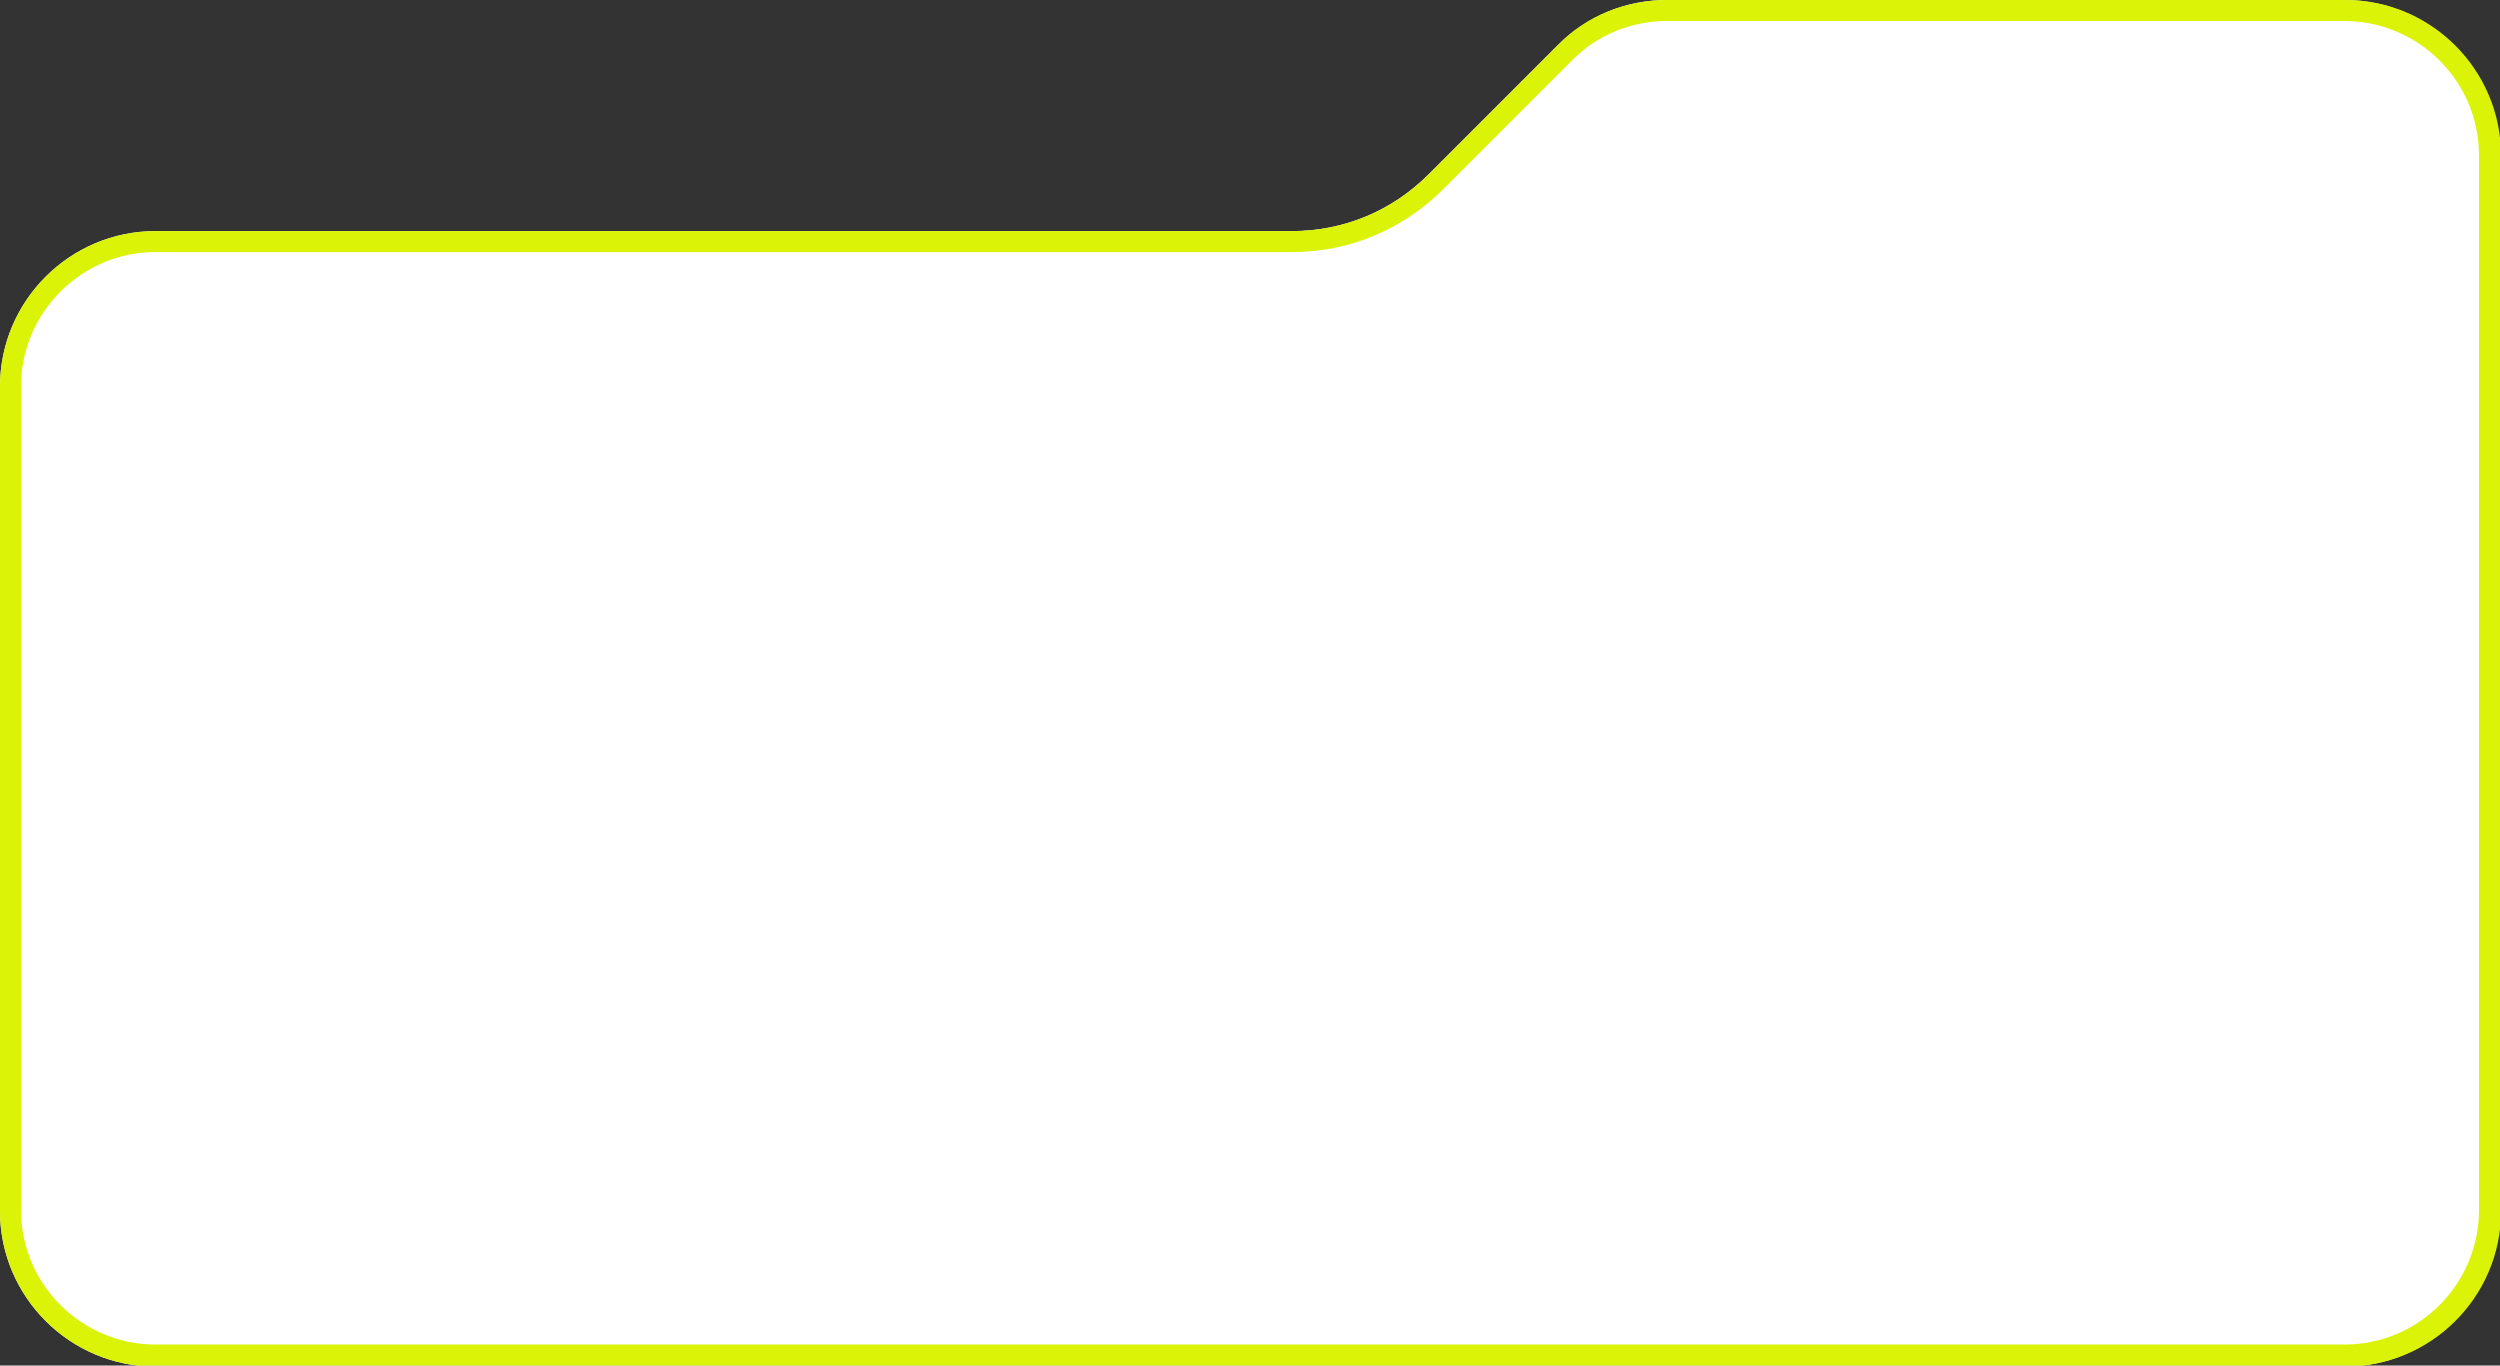 <?xml version="1.0" encoding="UTF-8" standalone="no"?><svg xmlns="http://www.w3.org/2000/svg" xmlns:xlink="http://www.w3.org/1999/xlink" data-name="Layer 2" fill="#000000" height="130" viewBox="0 0 238 130" width="238"><rect x="0" y="0" width="238" height="130" fill="#333333" stroke="none"/><g data-name="Layer 1"><g><path d="m238,14.8v100.5c0,8.1-6.6,14.8-14.8,14.8H14.8c-8.1,0-14.8-6.6-14.8-14.8V36.8c0-8.1,6.6-14.8,14.8-14.8h108.2c4.9,0,9.5-1.9,13-5.4l12.3-12.3c2.8-2.8,6.5-4.3,10.4-4.3h64.5c8.1,0,14.8,6.6,14.8,14.8Z" fill="#ffffff"/><path d="m223.2,0h-64.5c-3.9,0-7.7,1.5-10.4,4.3l-12.3,12.3c-3.5,3.5-8.1,5.4-13,5.4H14.8c-8.1,0-14.8,6.6-14.8,14.8v78.5c0,8.1,6.6,14.8,14.8,14.8h208.5c8.1,0,14.8-6.6,14.8-14.8V14.8c0-8.1-6.6-14.8-14.8-14.8Zm12.8,115.2c0,7-5.7,12.8-12.8,12.8H14.8c-7,0-12.8-5.7-12.8-12.8V36.8c0-7,5.7-12.8,12.8-12.8h108.2c5.4,0,10.5-2.1,14.4-6l12.3-12.3c2.4-2.4,5.6-3.7,9-3.7h64.5c7,0,12.8,5.7,12.8,12.8v100.5Z" fill="#dbf307"/></g></g></svg>